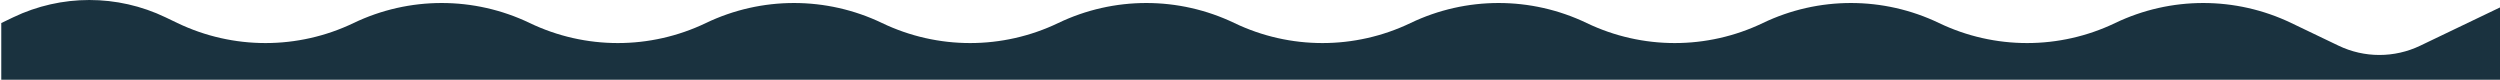 <?xml version="1.0" encoding="UTF-8"?> <svg xmlns="http://www.w3.org/2000/svg" width="1440" height="46" viewBox="0 0 1440 46" fill="none"> <path d="M95.341 9.976L102.2 13.265C134.274 28.646 171.593 28.646 203.667 13.265C235.74 -2.116 273.06 -2.116 305.133 13.265C337.207 28.646 374.526 28.646 406.6 13.265C438.674 -2.116 475.993 -2.116 508.067 13.265C540.14 28.646 577.46 28.646 609.533 13.265C641.607 -2.116 678.927 -2.116 711 13.265C743.074 28.646 780.393 28.646 812.467 13.265C844.54 -2.116 881.86 -2.116 913.933 13.265C946.007 28.646 983.327 28.646 1015.4 13.265C1047.47 -2.116 1084.79 -2.116 1116.87 13.265C1148.94 28.646 1186.26 28.646 1218.33 13.265C1250.41 -2.116 1287.73 -2.116 1319.8 13.265L1347.01 26.312C1361.88 33.445 1379.19 33.445 1394.06 26.312L1440.46 4.062V45.936H0.733V13.265L7.592 9.976C35.33 -3.325 67.604 -3.325 95.341 9.976Z" fill="#1A323F"></path> </svg> 